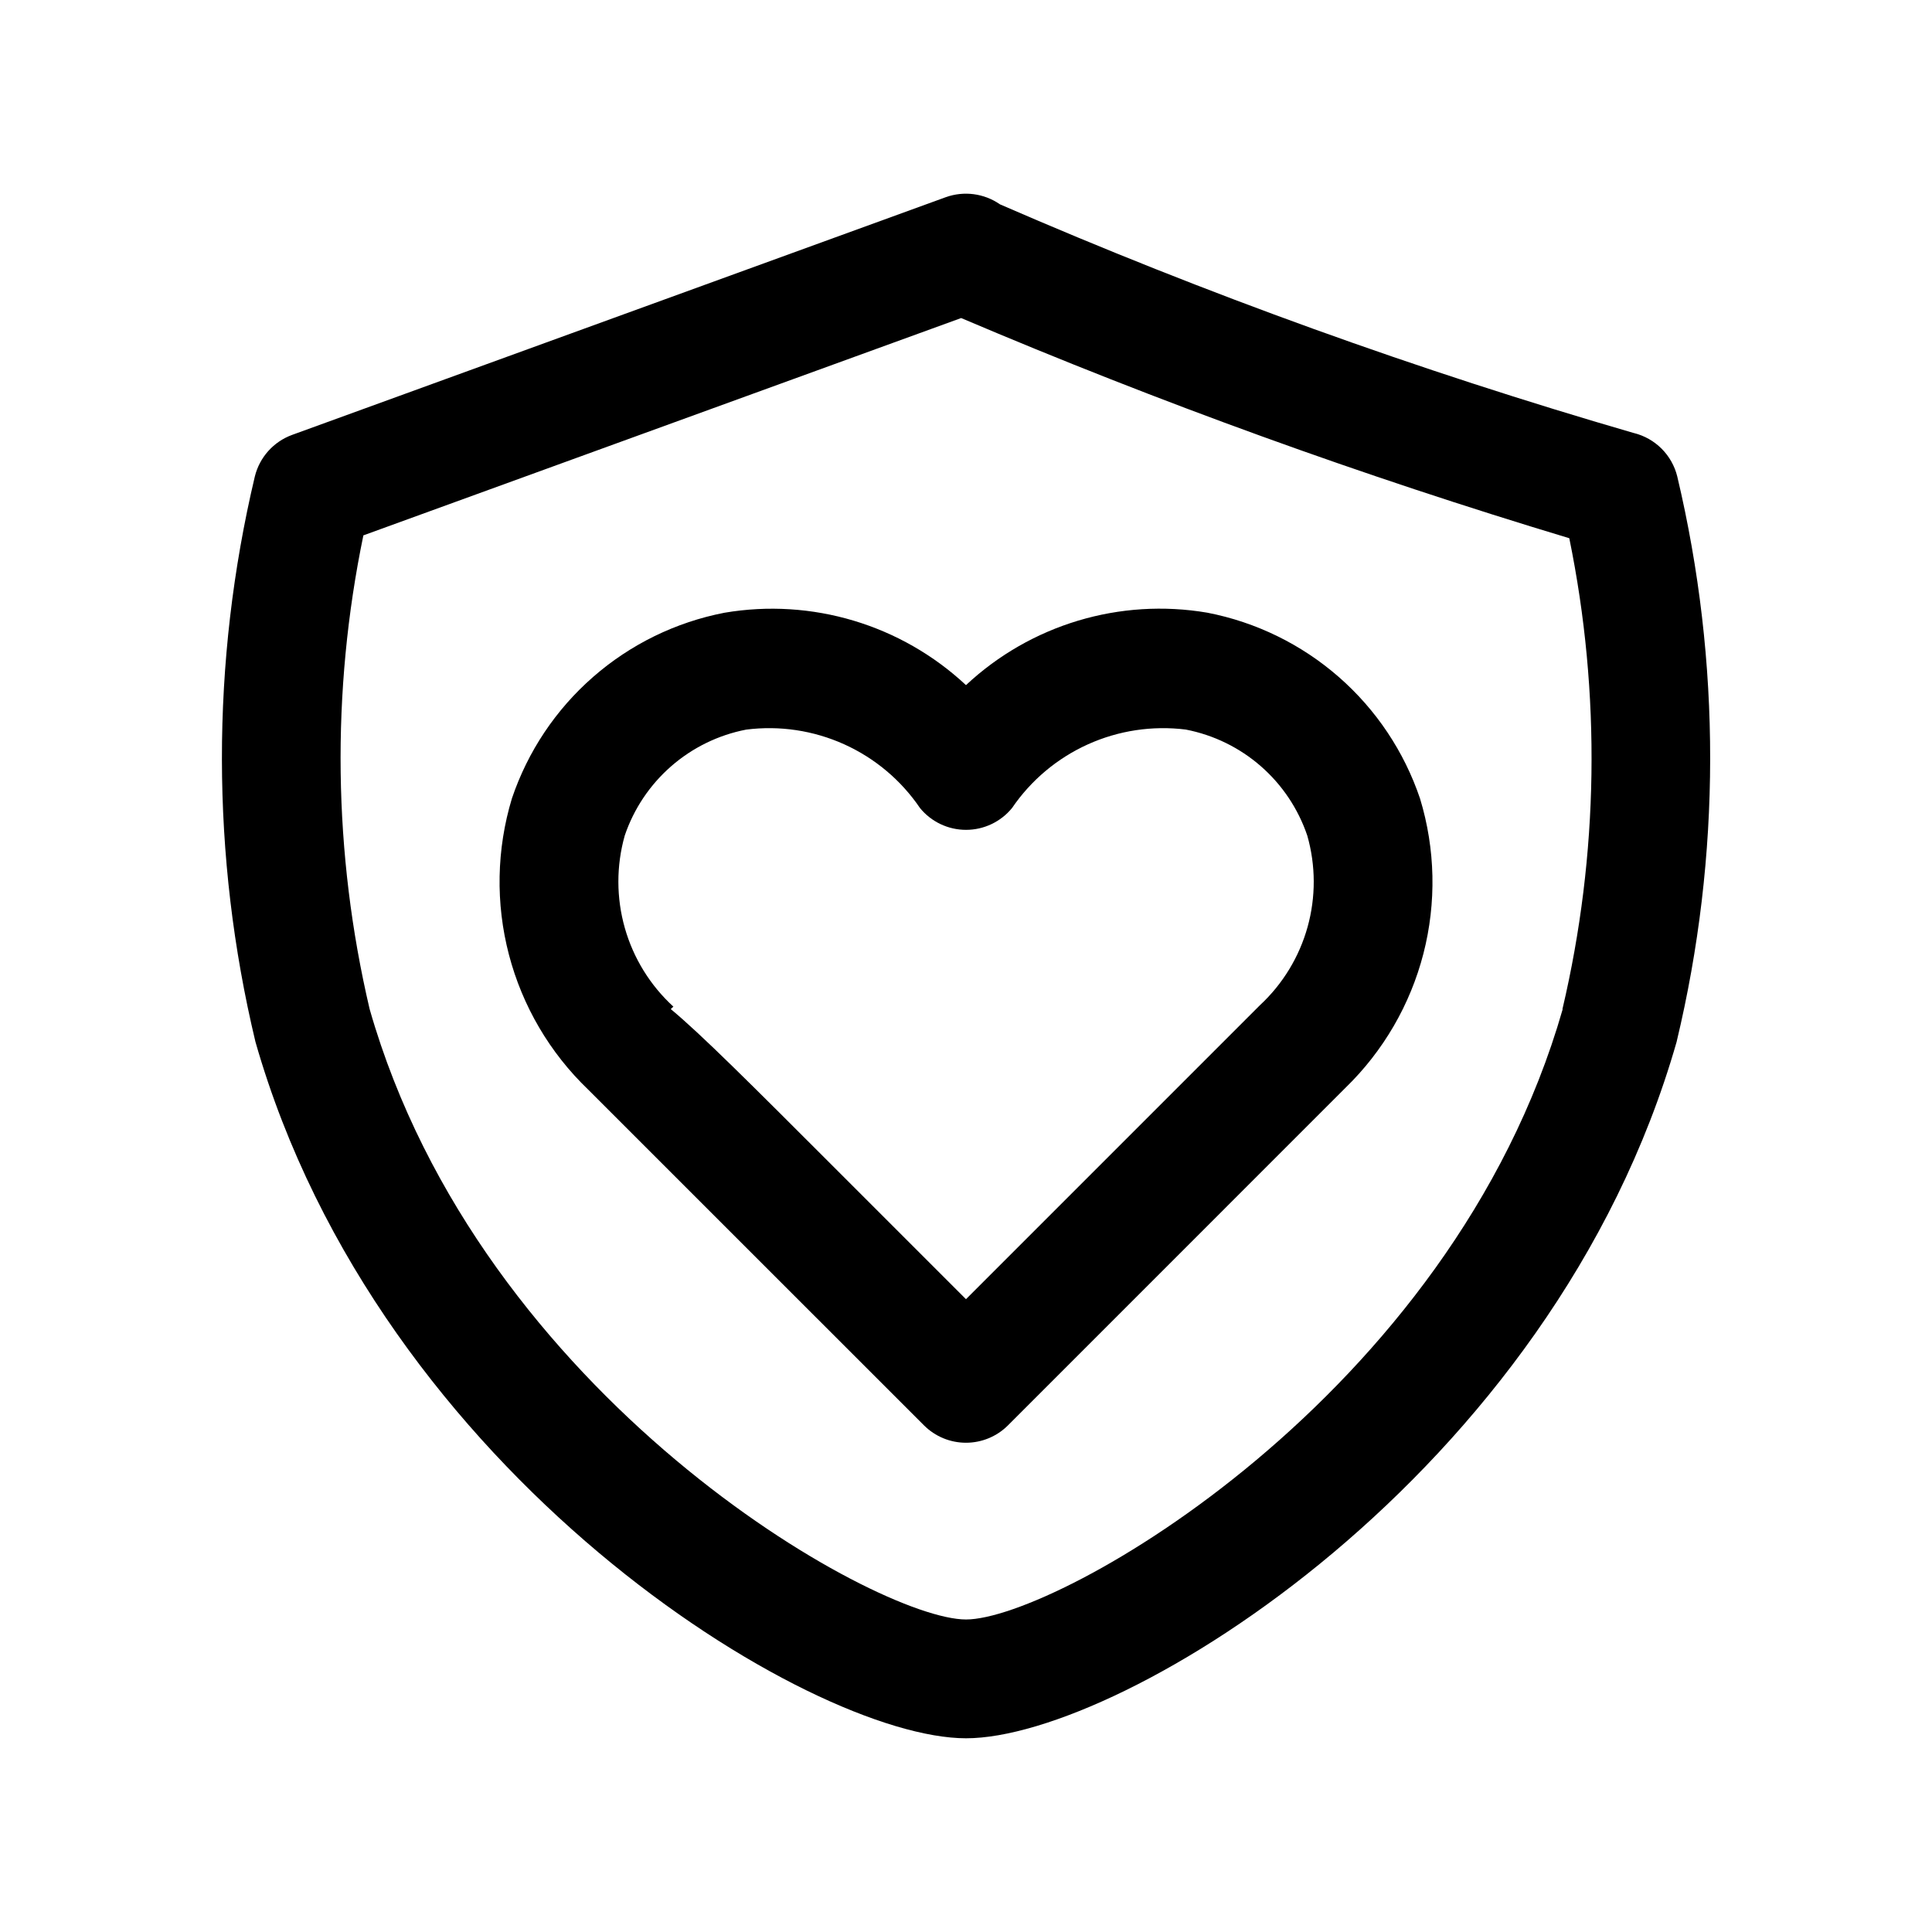 <?xml version="1.0" encoding="UTF-8"?>
<!-- Uploaded to: SVG Repo, www.svgrepo.com, Generator: SVG Repo Mixer Tools -->
<svg fill="#000000" width="800px" height="800px" version="1.1" viewBox="144 144 512 512" xmlns="http://www.w3.org/2000/svg">
 <g>
  <path d="m577.01 258.77c-57.234-16.609-113.35-36.855-168-60.613-4.207-2.922-9.57-3.625-14.391-1.891l-173.18 62.977c-4.93 1.793-8.645 5.926-9.902 11.02-11.688 49.266-11.633 100.59 0.156 149.82 32.812 114.84 146.91 184.58 188.32 184.58 41.406 0 155.5-69.746 188.32-184.6l-0.004-0.004c11.793-49.234 11.844-100.55 0.156-149.82-0.688-2.769-2.117-5.305-4.137-7.328-2.019-2.019-4.551-3.453-7.324-4.148zm-18.895 152.72c-29.469 102.79-134.17 161.69-158.11 161.69-23.949 0-128.64-58.898-158.05-161.77-9.672-41.227-10.234-84.062-1.656-125.53l158.42-57.594c52.613 22.379 106.41 41.855 161.16 58.348 8.438 41.23 7.82 83.805-1.809 124.77z"/>
  <path d="m463.96 306.37c-23.148-3.941-46.812 3.156-63.965 19.195-17.18-16.031-40.855-23.125-64.016-19.18-12.898 2.496-24.902 8.363-34.793 17.008-9.895 8.641-17.32 19.75-21.523 32.195-4.078 13.469-4.352 27.805-0.789 41.418 3.562 13.617 10.82 25.98 20.973 35.727l89.016 89c2.953 2.953 6.957 4.609 11.133 4.609 4.172 0 8.176-1.656 11.129-4.609l89.441-89.457c10.02-9.727 17.164-22.023 20.652-35.543 3.484-13.523 3.176-27.742-0.891-41.098-4.207-12.461-11.637-23.582-21.539-32.234-9.902-8.652-21.918-14.531-34.828-17.031zm13.965 103.99-77.93 77.938-33.395-33.395c-24.008-24.027-36.934-36.934-44.84-43.484l0.691-0.645 0.004-0.004c-6.137-5.621-10.59-12.832-12.867-20.836-2.273-8.004-2.285-16.48-0.027-24.488 2.406-7.106 6.652-13.445 12.305-18.379s12.508-8.285 19.875-9.711c8.852-1.129 17.844 0.219 25.98 3.891 8.133 3.672 15.09 9.523 20.102 16.91 2.992 3.648 7.465 5.766 12.188 5.762 4.723 0 9.195-2.121 12.184-5.777 5.019-7.367 11.977-13.207 20.102-16.879 8.125-3.668 17.105-5.023 25.949-3.922 7.371 1.426 14.234 4.777 19.887 9.711 5.656 4.938 9.902 11.285 12.312 18.395 2.254 7.914 2.281 16.297 0.074 24.223-2.211 7.926-6.566 15.09-12.594 20.695z"/>
 </g>
</svg>